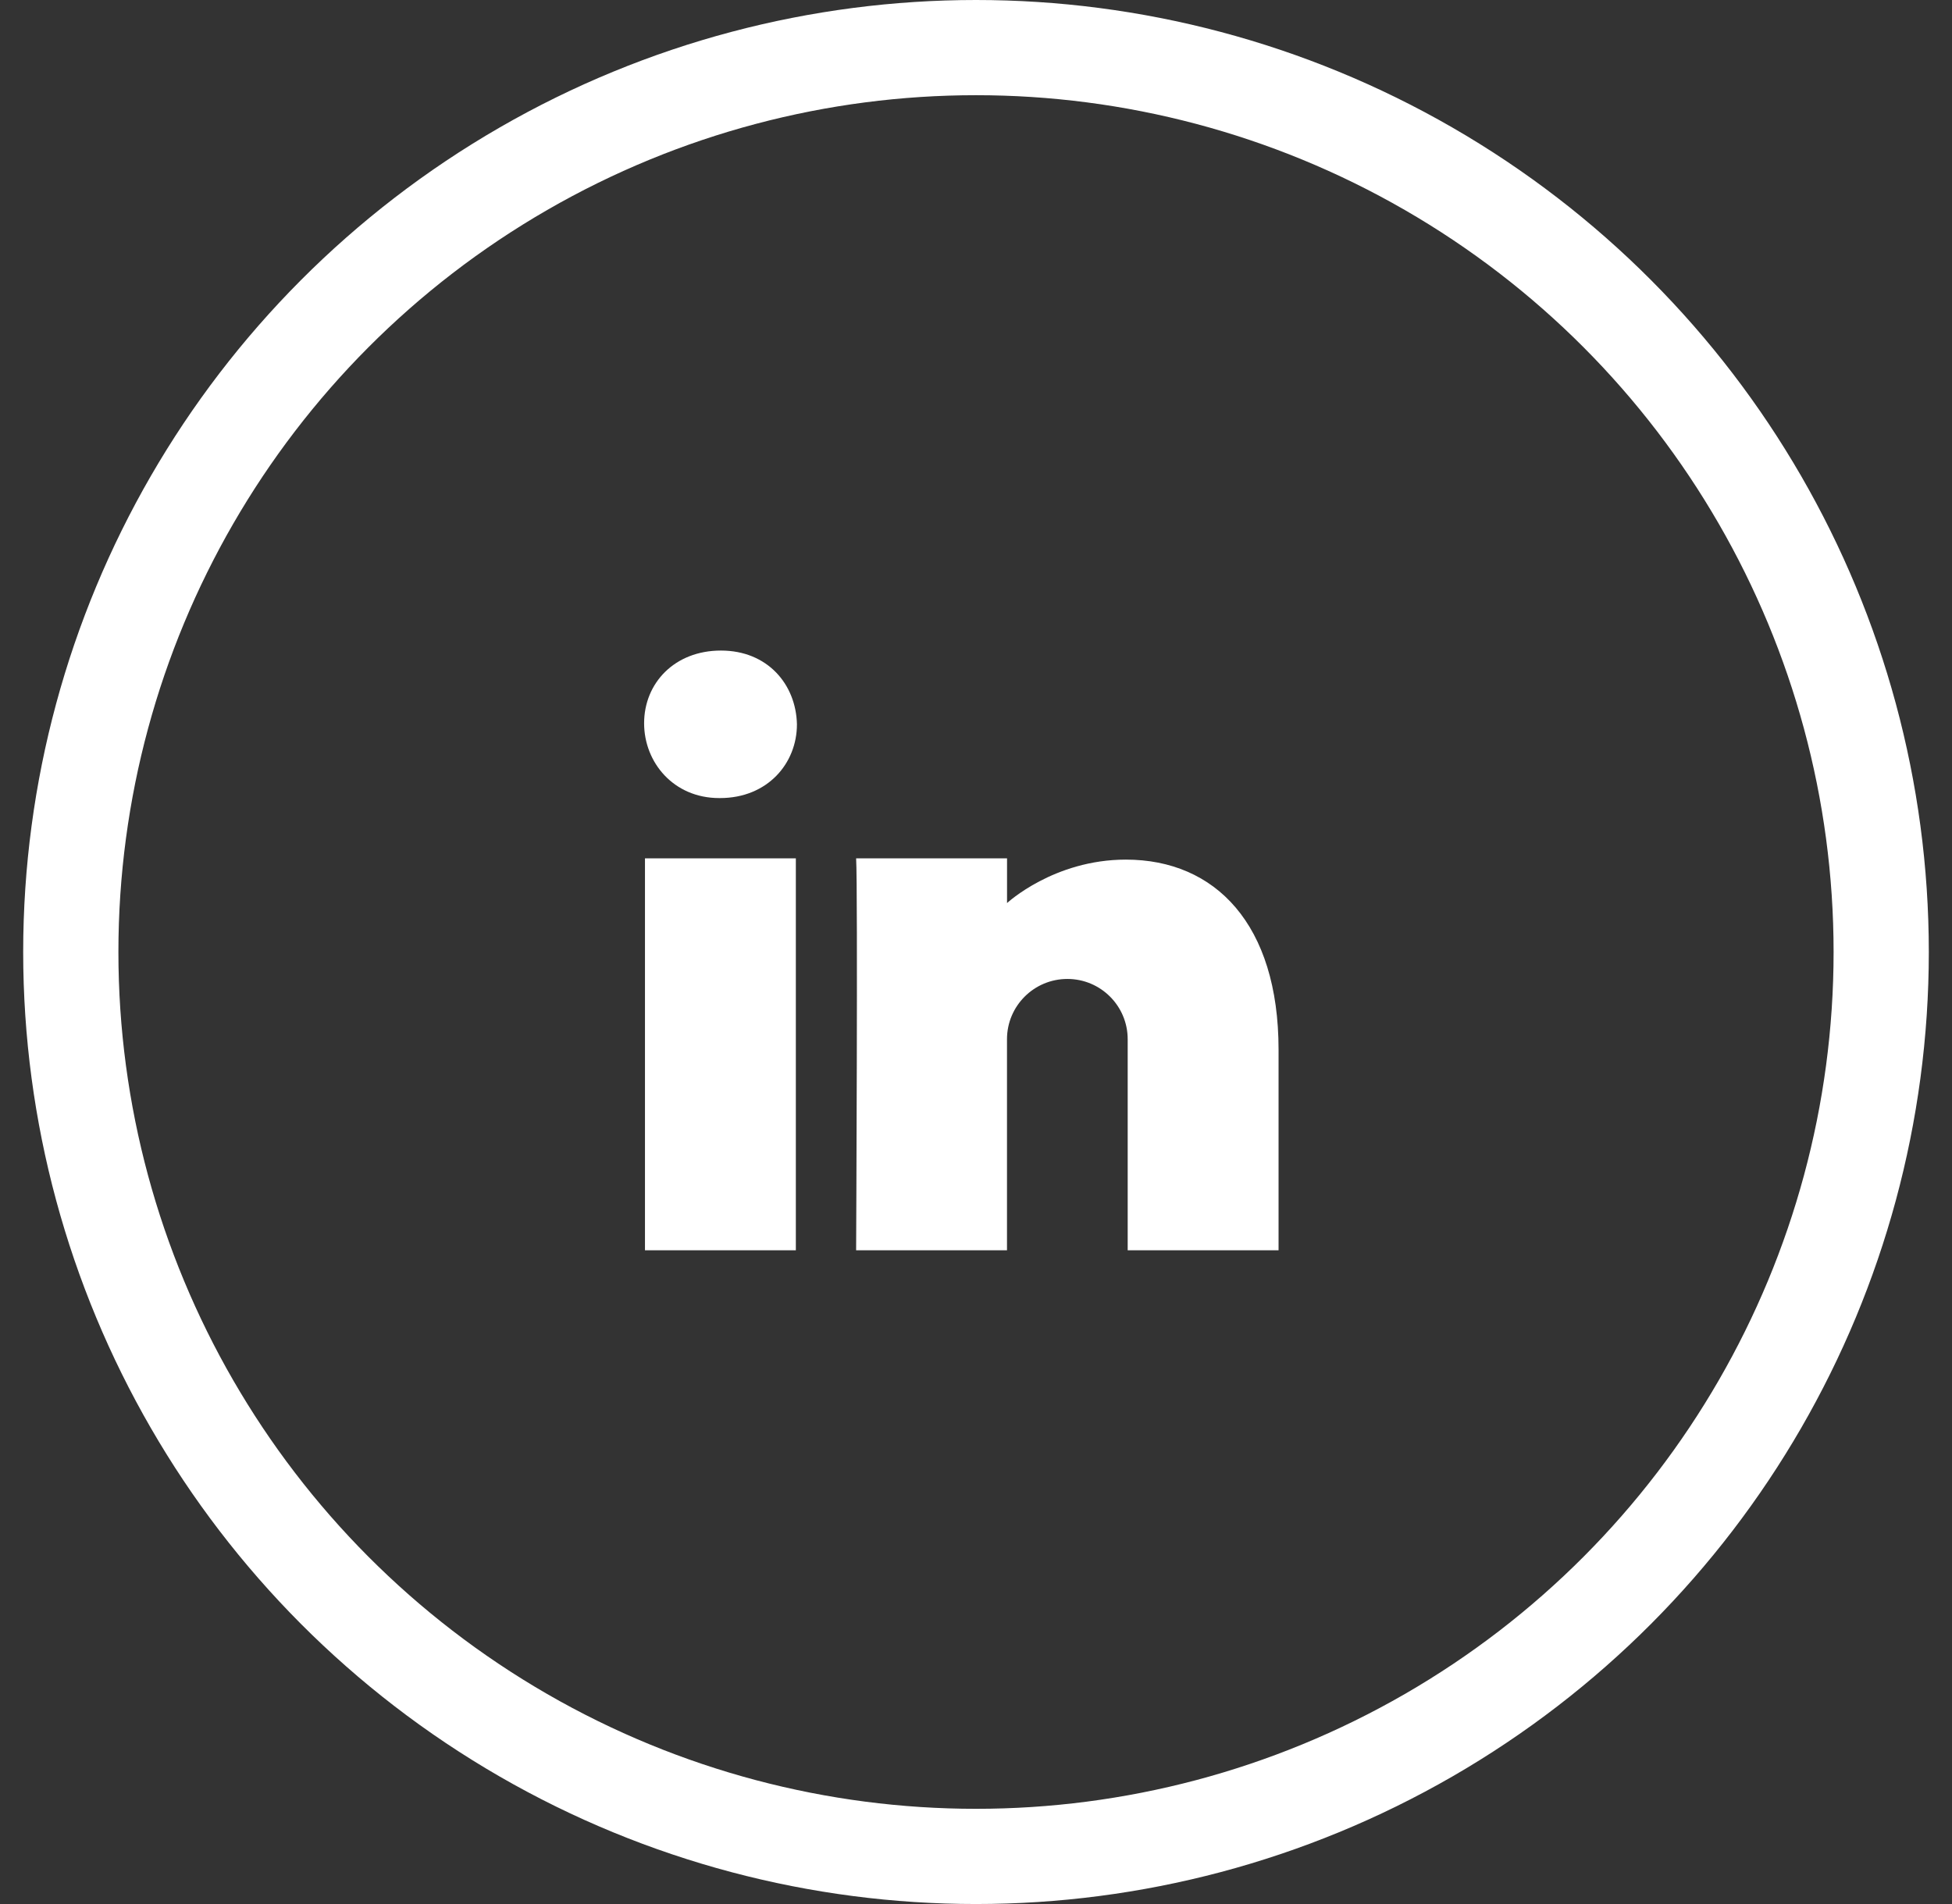 <svg width="41" height="40" xmlns="http://www.w3.org/2000/svg">

 <rect width="100%" height="100%" fill="#333333" stroke="none"/>

 <g>
  <title>Layer 1</title>
  <g id="svg_1" fill-rule="evenodd" fill="none">
   <g id="svg_2">
    <g id="svg_3">
     <g id="svg_4">
      <g id="svg_5" transform="translate(-1, 4291) translate(771.535, 332) translate(100.07)">
       <ellipse id="svg_6" ry="19" rx="19.013" stroke-width="2" stroke="#FFF" fill-rule="nonzero" cy="-4603" cx="-850.105"/>
       <path id="svg_7" d="m-848.186,-4602.434c-0.7,0 -1.268,0.567 -1.268,1.266l0,4.434l-3.169,0s0.038,-7.6 0,-8.234l3.17,0l0,0.94s0.98,-0.913 2.496,-0.913c1.876,0 3.207,1.357 3.207,3.992l0,4.215l-3.169,0l0,-4.434c0,-0.699 -0.567,-1.266 -1.267,-1.266zm-7.295,-3.8l-0.018,0c-0.958,0 -1.577,-0.749 -1.577,-1.572c0,-0.841 0.638,-1.527 1.614,-1.527c0.977,0 1.577,0.708 1.596,1.55c0,0.823 -0.62,1.549 -1.615,1.549zm1.59,9.5l-3.167,0l0,-8.234l3.169,0l0,8.234l-0.002,0z" fill="#FFF"/>
      </g>
     </g>
    </g>
   </g>
  </g>
 </g>
</svg>
